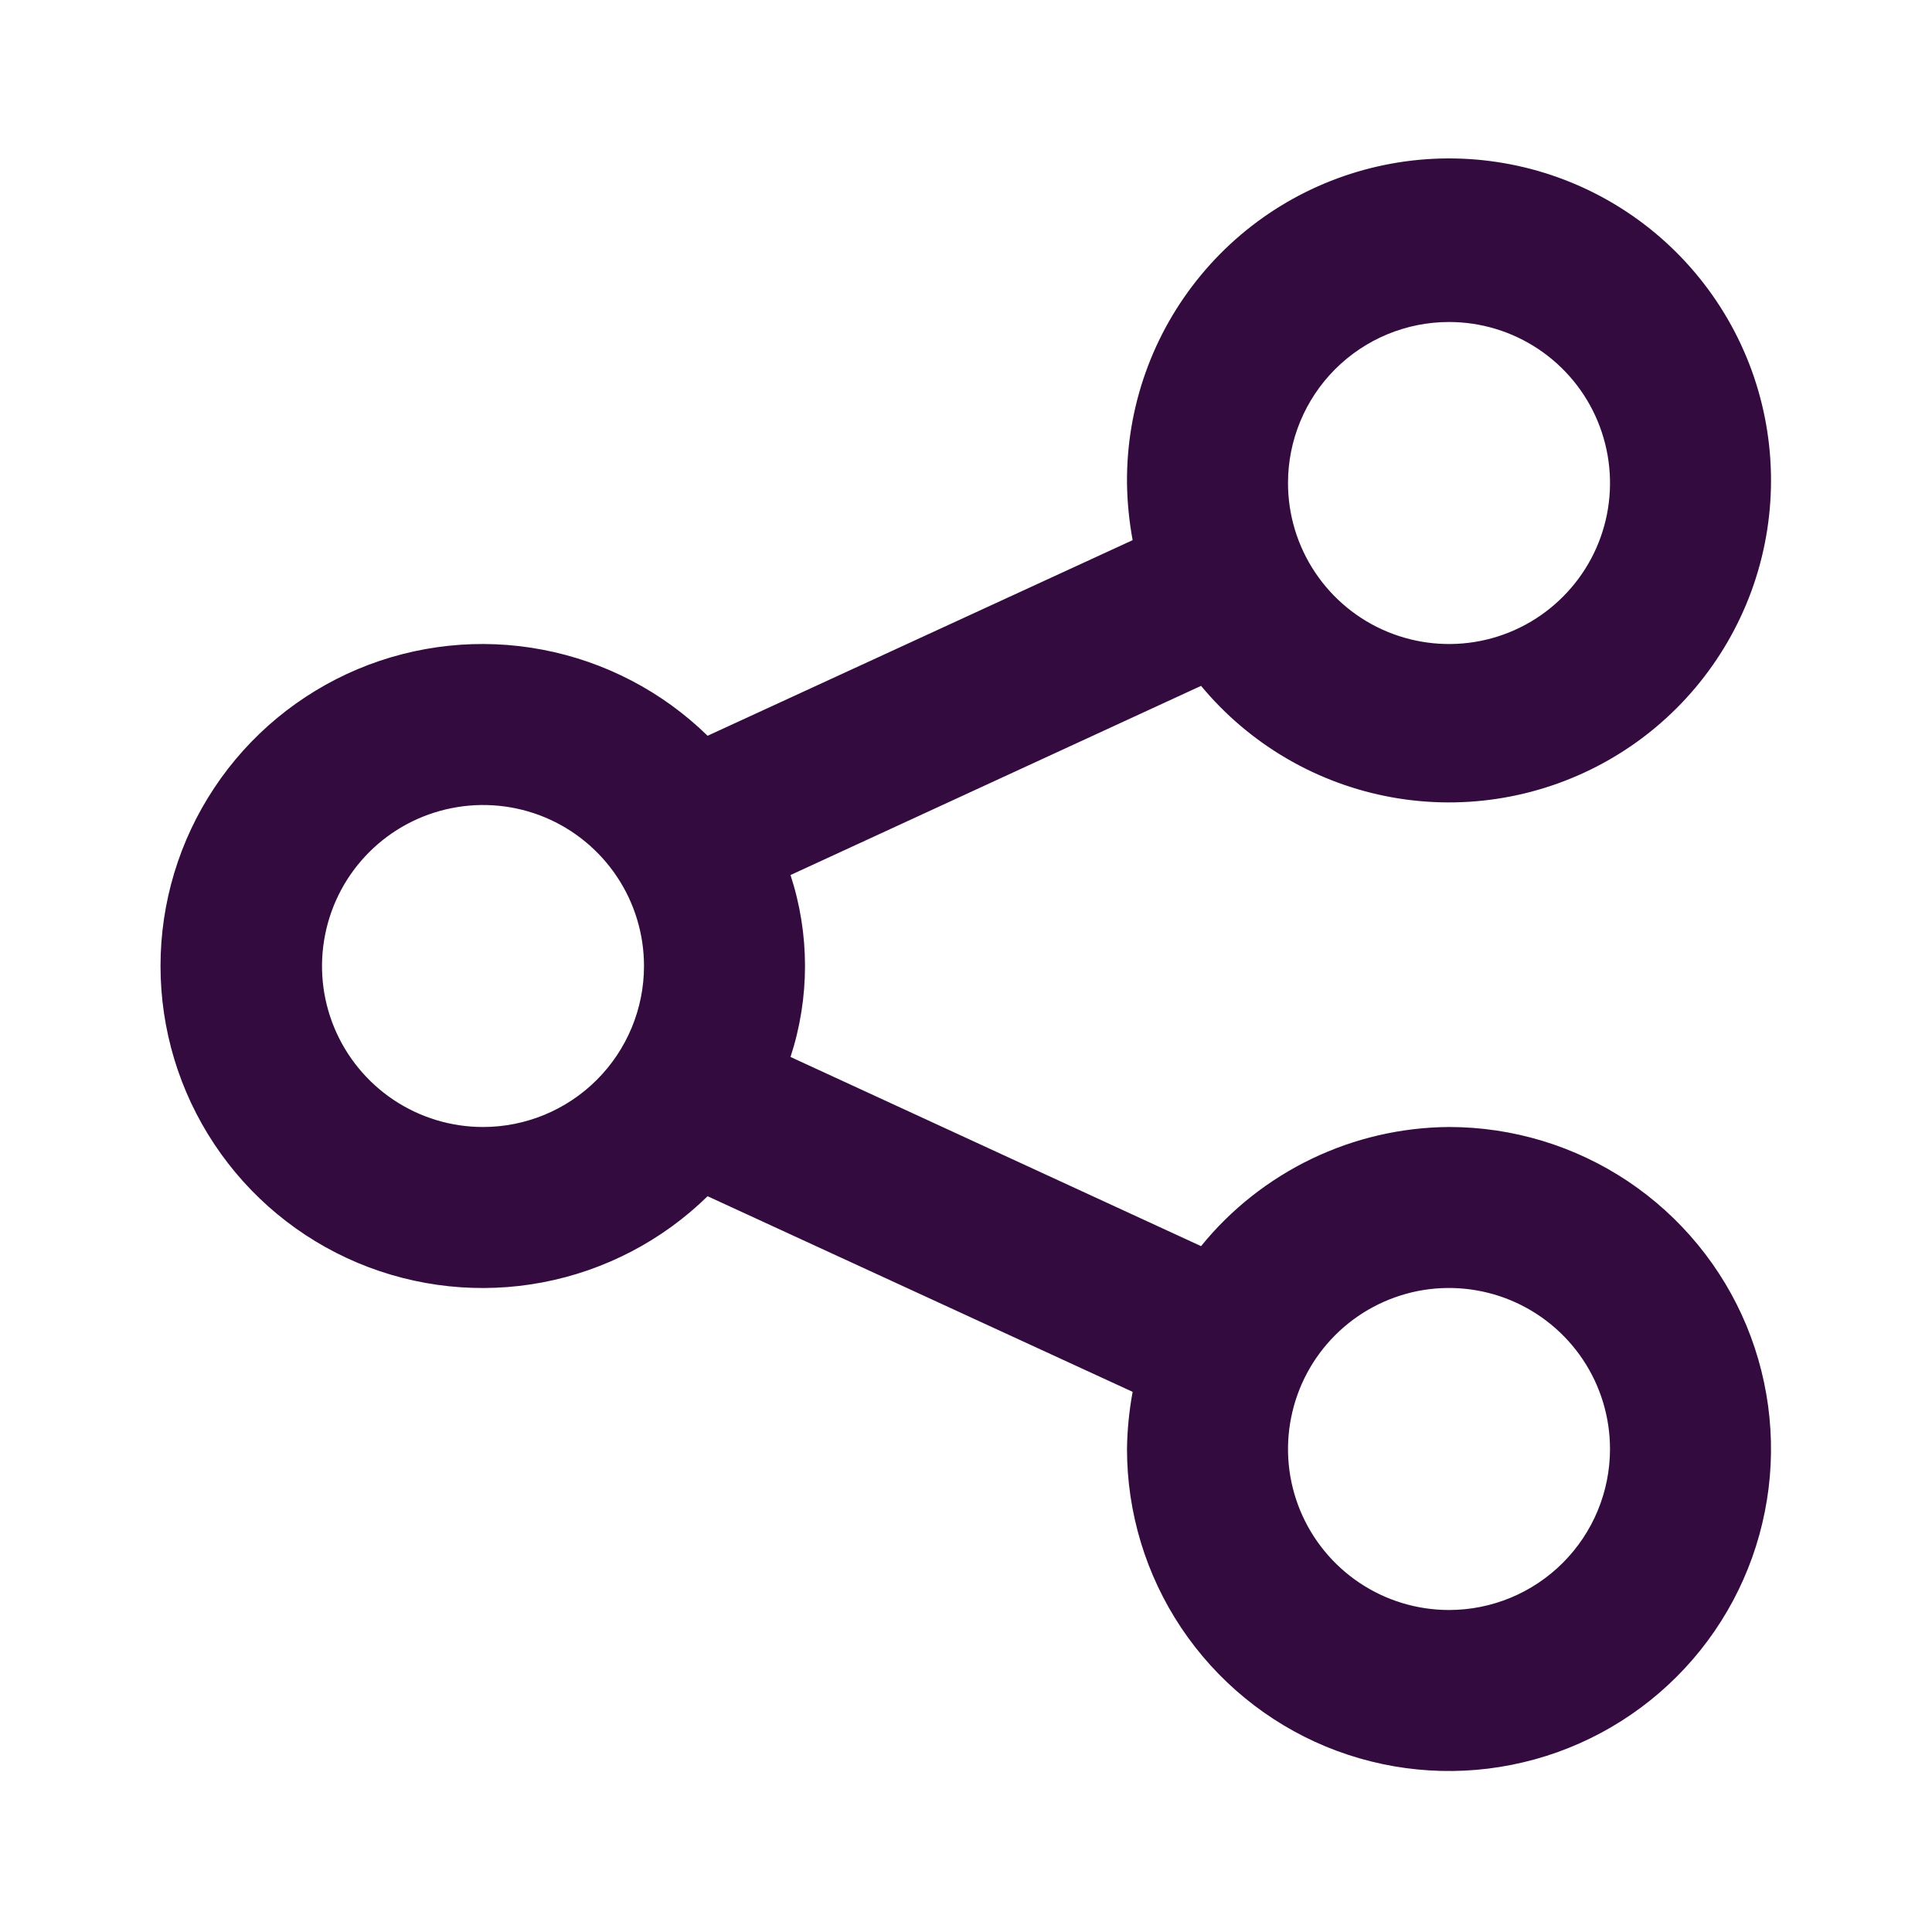 <svg width="24" height="24" viewBox="0 0 24 24" fill="none" xmlns="http://www.w3.org/2000/svg">
<path d="M18 14C17.409 14.004 16.827 14.139 16.294 14.395C15.762 14.651 15.292 15.021 14.92 15.48L9.82 13.13C10.06 12.396 10.06 11.604 9.82 10.87L14.92 8.52C15.522 9.246 16.36 9.736 17.288 9.904C18.216 10.072 19.173 9.906 19.991 9.437C20.809 8.968 21.434 8.225 21.758 7.339C22.081 6.453 22.081 5.482 21.758 4.596C21.434 3.71 20.808 2.967 19.991 2.498C19.173 2.029 18.215 1.864 17.288 2.032C16.36 2.2 15.521 2.69 14.92 3.416C14.318 4.142 13.992 5.057 14 6C14.003 6.238 14.027 6.476 14.07 6.71L8.79 9.14C8.227 8.59 7.514 8.218 6.741 8.071C5.968 7.923 5.168 8.008 4.442 8.313C3.717 8.619 3.097 9.131 2.662 9.787C2.226 10.443 1.994 11.213 1.994 12C1.994 12.787 2.226 13.557 2.662 14.213C3.097 14.869 3.717 15.382 4.442 15.687C5.168 15.992 5.968 16.077 6.741 15.93C7.514 15.783 8.227 15.411 8.79 14.86L14.07 17.29C14.027 17.524 14.003 17.762 14 18C14 18.791 14.235 19.565 14.674 20.222C15.114 20.88 15.739 21.393 16.469 21.696C17.2 21.998 18.005 22.078 18.78 21.923C19.556 21.769 20.269 21.388 20.829 20.828C21.388 20.269 21.769 19.556 21.923 18.78C22.078 18.005 21.998 17.2 21.696 16.469C21.393 15.739 20.88 15.114 20.222 14.674C19.565 14.235 18.791 14 18 14ZM18 4C18.396 4 18.782 4.117 19.111 4.337C19.44 4.557 19.697 4.869 19.848 5.235C19.999 5.6 20.039 6.002 19.962 6.39C19.885 6.778 19.694 7.135 19.414 7.414C19.135 7.694 18.778 7.885 18.39 7.962C18.002 8.039 17.6 7.999 17.235 7.848C16.869 7.697 16.557 7.44 16.337 7.111C16.117 6.782 16 6.396 16 6C16 5.47 16.211 4.961 16.586 4.586C16.961 4.211 17.47 4 18 4ZM6 14C5.605 14 5.218 13.883 4.889 13.663C4.56 13.443 4.304 13.131 4.152 12.765C4.001 12.4 3.961 11.998 4.039 11.61C4.116 11.222 4.306 10.866 4.586 10.586C4.866 10.306 5.222 10.116 5.61 10.039C5.998 9.961 6.4 10.001 6.766 10.152C7.131 10.304 7.443 10.56 7.663 10.889C7.883 11.218 8 11.605 8 12C8 12.53 7.789 13.039 7.414 13.414C7.039 13.789 6.531 14 6 14ZM18 20C17.605 20 17.218 19.883 16.889 19.663C16.56 19.443 16.304 19.131 16.152 18.765C16.001 18.4 15.961 17.998 16.039 17.61C16.116 17.222 16.306 16.866 16.586 16.586C16.866 16.306 17.222 16.116 17.61 16.038C17.998 15.961 18.4 16.001 18.765 16.152C19.131 16.304 19.443 16.56 19.663 16.889C19.883 17.218 20 17.605 20 18C20 18.53 19.789 19.039 19.414 19.414C19.039 19.789 18.531 20 18 20Z" fill="#340B3E"/>
</svg>
